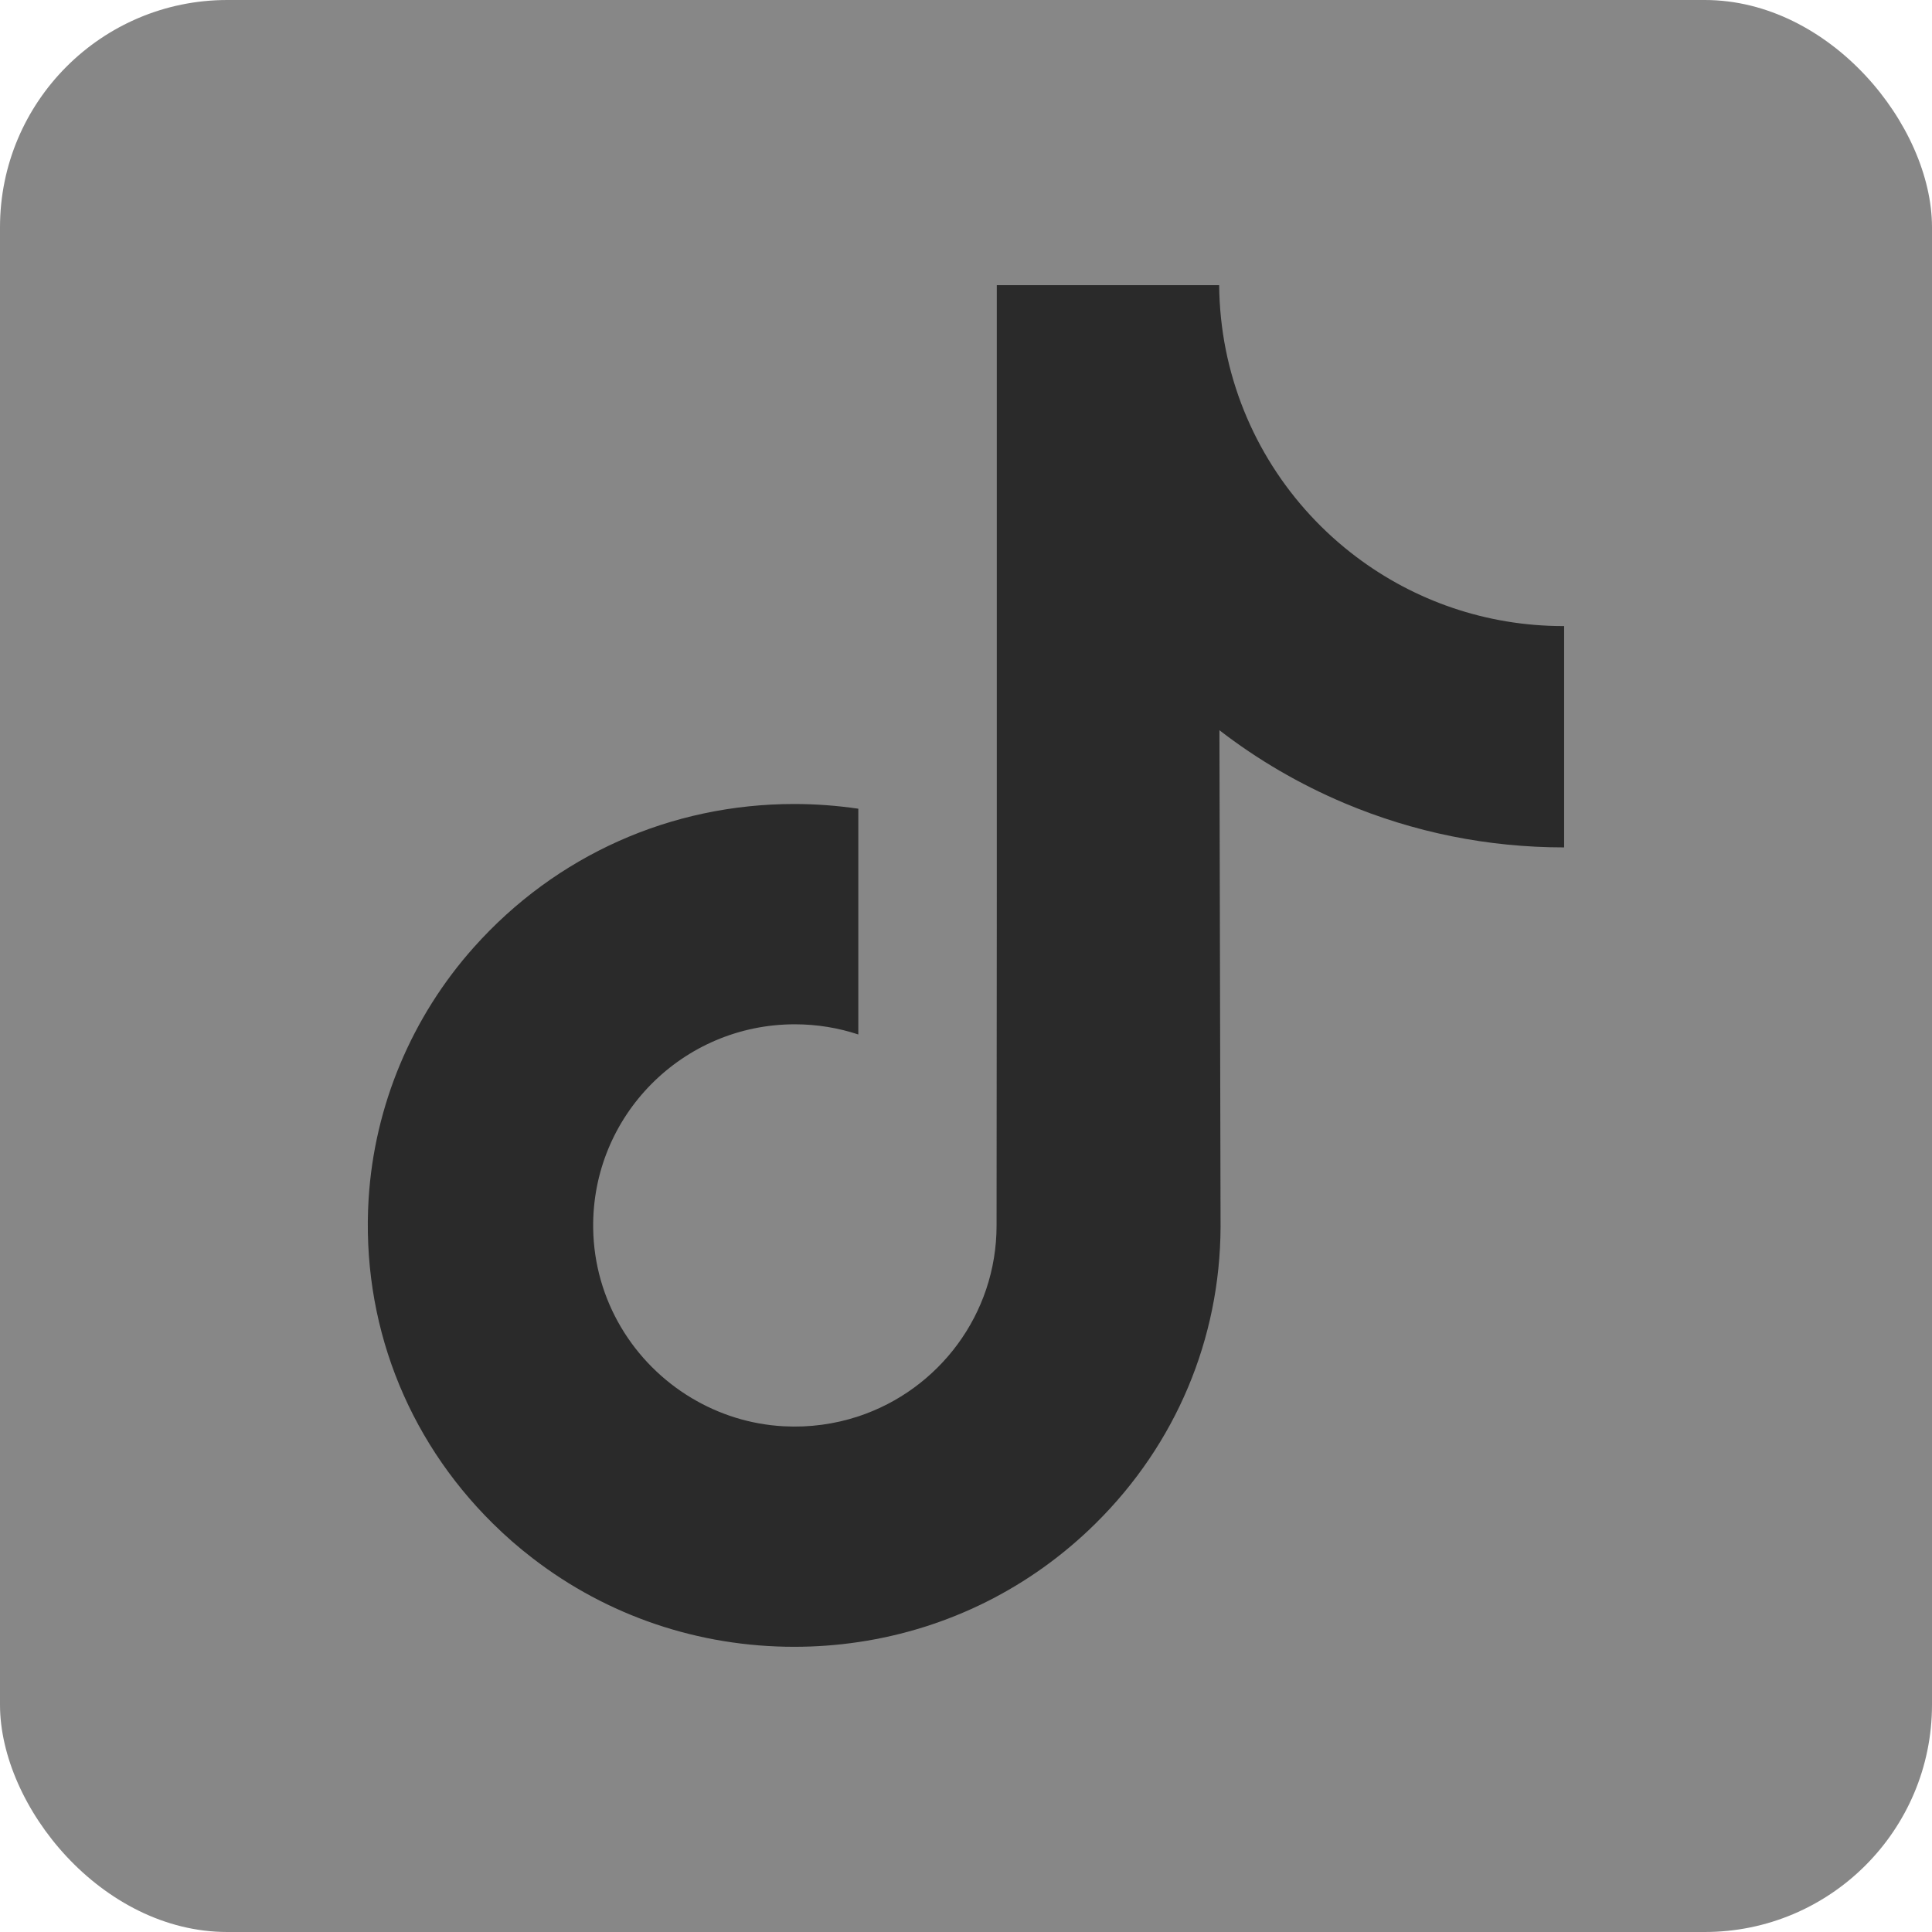 <svg xmlns="http://www.w3.org/2000/svg" width="34" height="34" viewBox="0 0 34 34" fill="none"><rect width="34" height="34" rx="4" fill="#878787"></rect><path d="M27.515 11.018C26.145 11.018 24.882 10.565 23.867 9.799C22.703 8.922 21.867 7.634 21.571 6.151C21.498 5.784 21.459 5.406 21.455 5.018H17.542V15.71L17.538 21.566C17.538 23.131 16.518 24.459 15.105 24.926C14.695 25.061 14.252 25.125 13.79 25.1C13.202 25.068 12.65 24.89 12.171 24.603C11.15 23.993 10.458 22.886 10.439 21.619C10.41 19.64 12.01 18.026 13.988 18.026C14.379 18.026 14.754 18.089 15.105 18.205V15.283V14.232C14.735 14.178 14.358 14.149 13.977 14.149C11.811 14.149 9.786 15.049 8.339 16.671C7.245 17.896 6.589 19.459 6.487 21.098C6.355 23.252 7.143 25.299 8.671 26.809C8.895 27.031 9.131 27.237 9.378 27.426C10.688 28.435 12.29 28.981 13.977 28.981C14.358 28.981 14.735 28.953 15.105 28.898C16.681 28.665 18.135 27.944 19.282 26.809C20.692 25.416 21.471 23.565 21.48 21.596L21.46 12.851C22.132 13.37 22.868 13.799 23.657 14.133C24.885 14.651 26.187 14.913 27.526 14.913V12.072V11.017C27.527 11.018 27.516 11.018 27.515 11.018Z" fill="#2A2A2A"></path></svg>